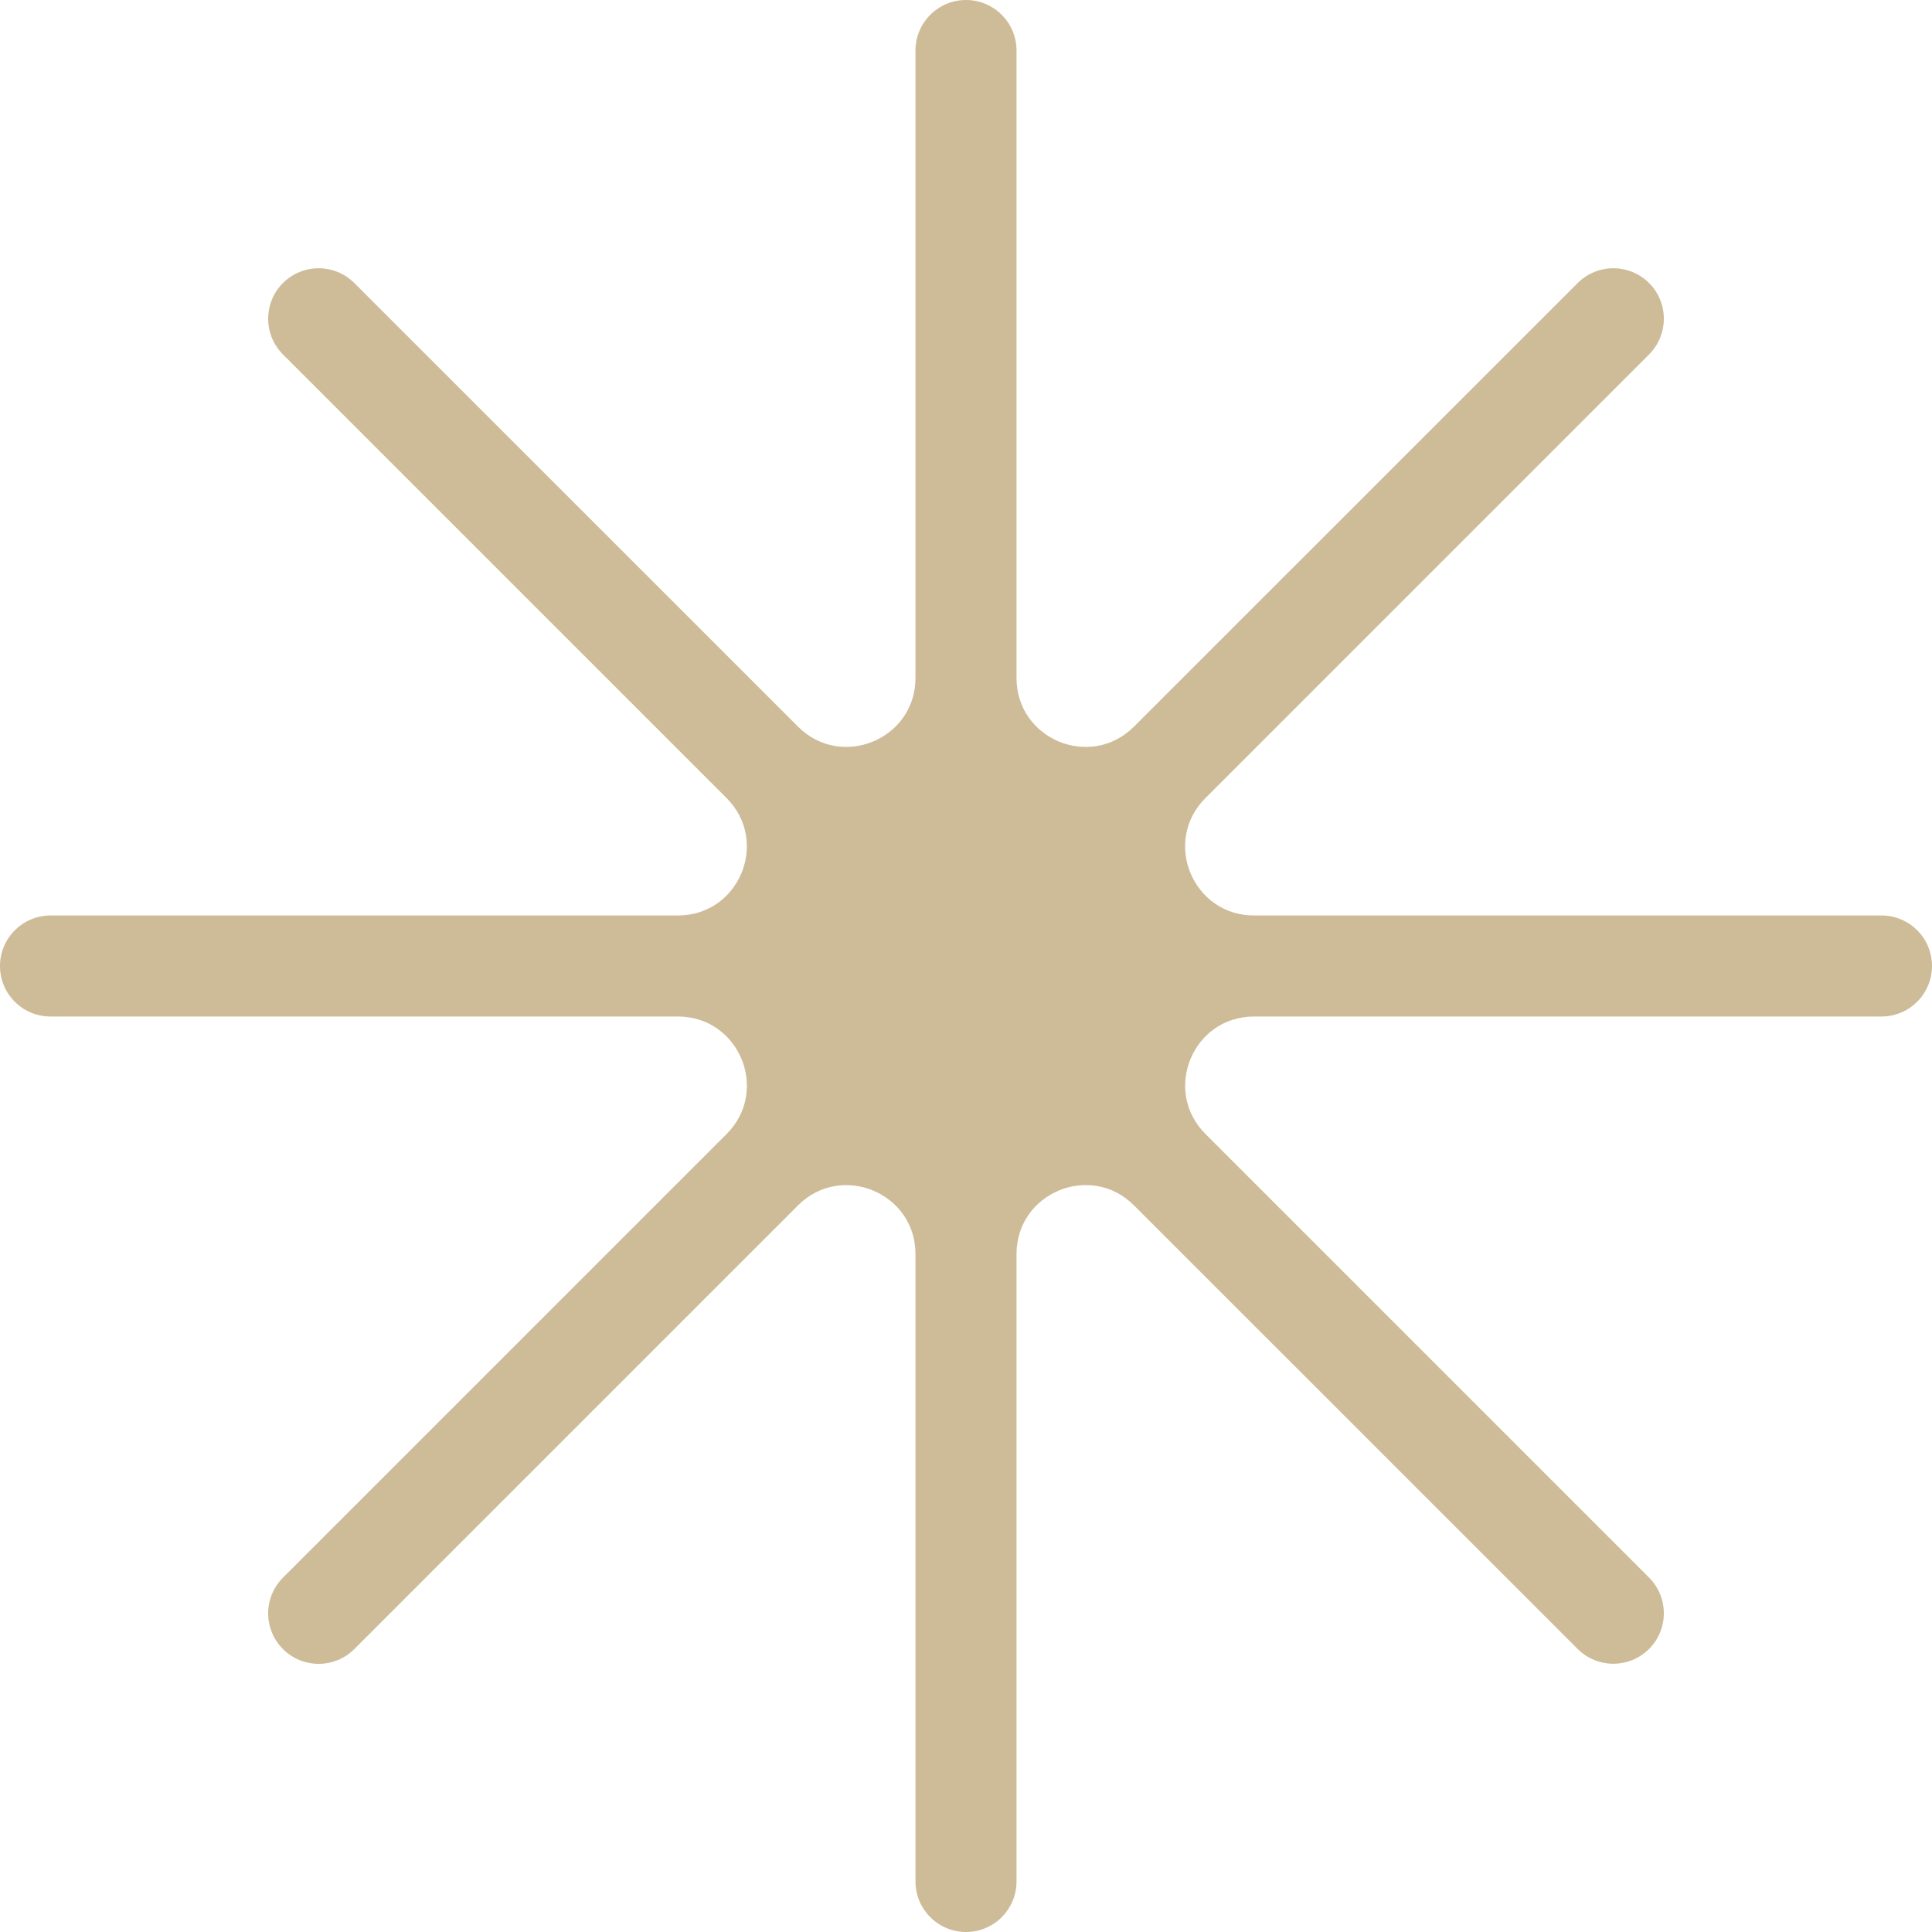 <?xml version="1.0" encoding="UTF-8"?> <svg xmlns="http://www.w3.org/2000/svg" width="20" height="20" viewBox="0 0 20 20" fill="none"> <path d="M19.477 9.477H12.982C12.347 9.477 12.029 8.71 12.479 8.261L17.071 3.669C17.275 3.465 17.275 3.133 17.071 2.93C16.867 2.726 16.536 2.726 16.332 2.93L11.739 7.522C11.29 7.971 10.523 7.654 10.523 7.018V0.523C10.523 0.234 10.289 0 10 0C9.711 0 9.477 0.234 9.477 0.523V7.018C9.477 7.653 8.709 7.971 8.261 7.522L3.668 2.93C3.464 2.726 3.133 2.726 2.929 2.93C2.725 3.134 2.725 3.465 2.929 3.669L7.521 8.261C7.97 8.71 7.653 9.477 7.018 9.477H0.523C0.235 9.477 0 9.711 0 10C0 10.29 0.234 10.523 0.523 10.523H7.018C7.653 10.523 7.971 11.291 7.521 11.74L2.929 16.332C2.725 16.536 2.725 16.867 2.929 17.071C3.133 17.275 3.464 17.275 3.668 17.071L8.261 12.478C8.709 12.03 9.477 12.347 9.477 12.982V19.477C9.477 19.765 9.711 20 10 20C10.289 20 10.523 19.765 10.523 19.477V12.982C10.523 12.347 11.29 12.029 11.739 12.478L16.332 17.07C16.536 17.274 16.866 17.274 17.071 17.07C17.275 16.866 17.275 16.535 17.071 16.331L12.479 11.739C12.03 11.29 12.347 10.523 12.982 10.523H19.477C19.765 10.523 20 10.289 20 10C20 9.71 19.766 9.477 19.477 9.477V9.477Z" fill="#CEBC98"></path> </svg> 